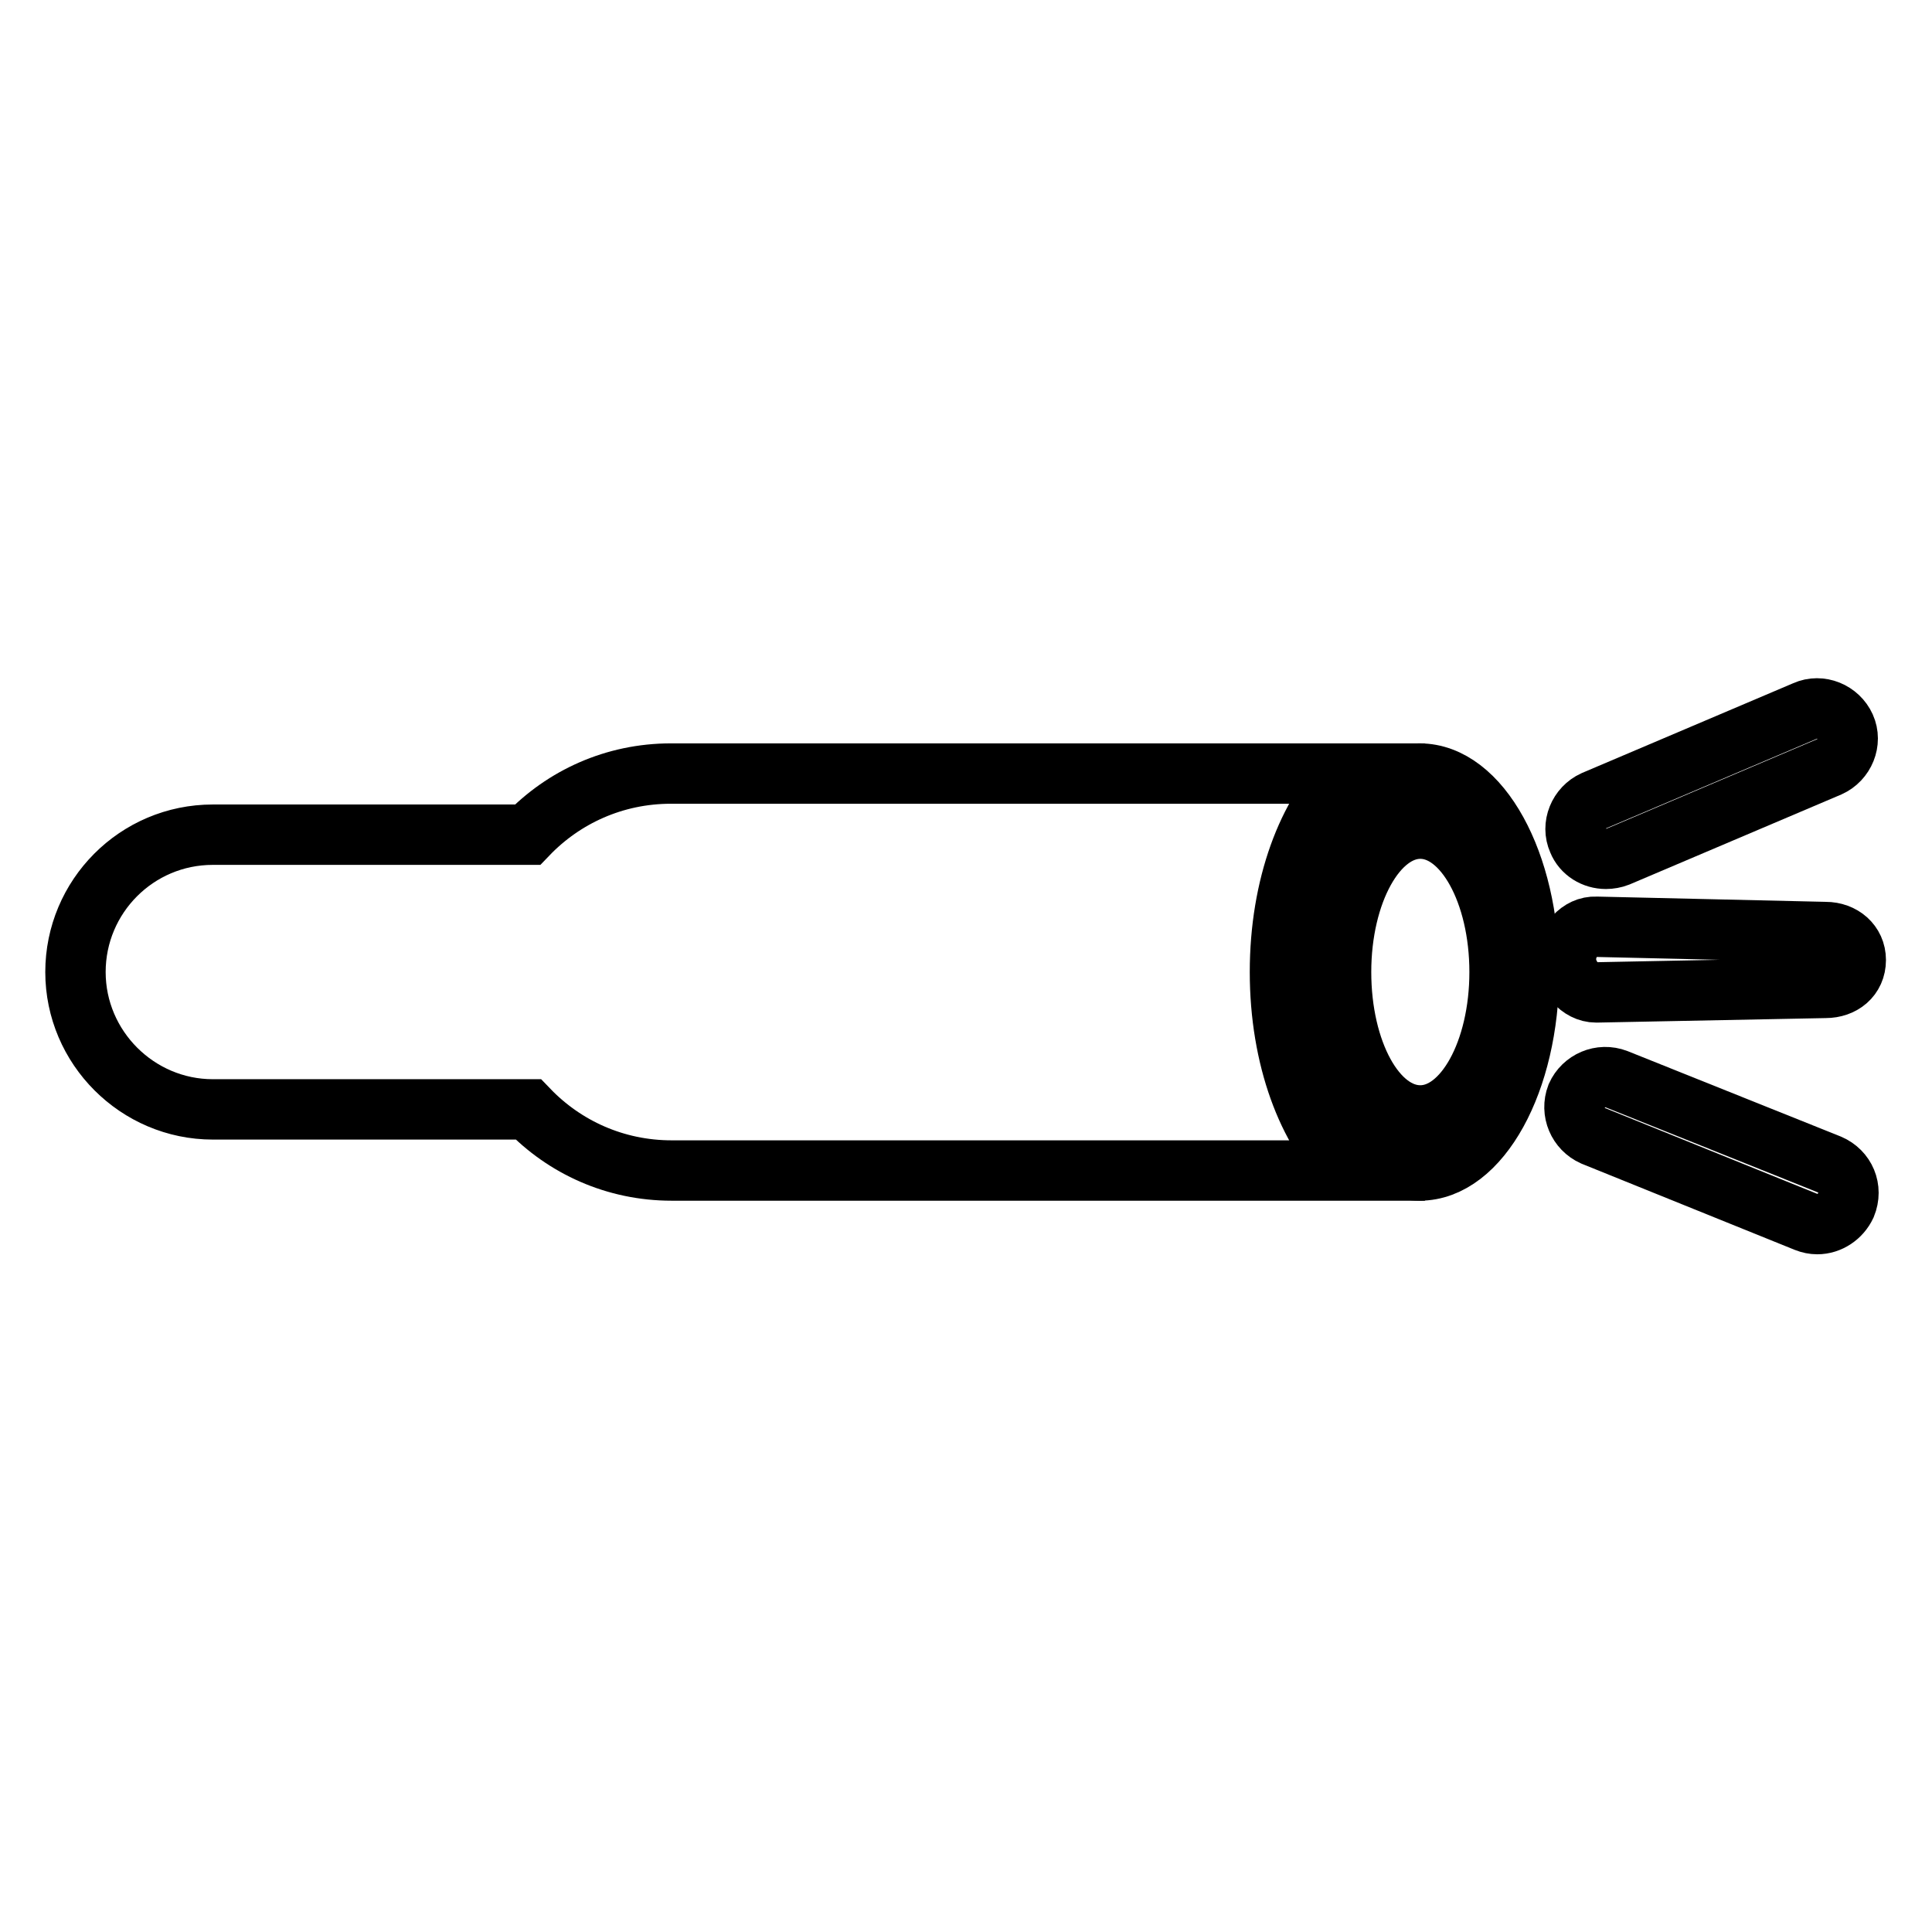 <?xml version="1.0" encoding="utf-8"?>
<!-- Svg Vector Icons : http://www.onlinewebfonts.com/icon -->
<!DOCTYPE svg PUBLIC "-//W3C//DTD SVG 1.1//EN" "http://www.w3.org/Graphics/SVG/1.1/DTD/svg11.dtd">
<svg version="1.1" xmlns="http://www.w3.org/2000/svg" xmlns:xlink="http://www.w3.org/1999/xlink" x="0px" y="0px" viewBox="0 0 256 256" enable-background="new 0 0 256 256" xml:space="preserve">
<g><g><g><g><path stroke-width="8" fill-opacity="0" stroke="#000000"  d="M28.2,147H70c4.8,5,11.5,8.1,19,8.1h89.8c-5.5-5.2-9.2-14.9-9.2-26.3c0-11.4,3.7-21.1,9.2-26.3H88.9c-7.5,0-14.2,3.1-19,8.1H28.2c-10.1,0-18.2,8.2-18.2,18.2C10,138.8,18.2,147,28.2,147z"/><path stroke-width="8" fill-opacity="0" stroke="#000000"  d="M202.6,128.8c0-14.5-6.5-26.3-14.5-26.3c-8,0-14.5,11.8-14.5,26.3c0,14.5,6.5,26.3,14.5,26.3C196.1,155.1,202.6,143.3,202.6,128.8z M177.7,128.8c0-10.5,4.7-19,10.5-19s10.5,8.5,10.5,19c0,10.5-4.7,19-10.5,19C182.3,147.8,177.7,139.3,177.7,128.8z"/><path stroke-width="8" fill-opacity="0" stroke="#000000"  d="M212.8,113.8c0.5,0,1.1-0.1,1.6-0.3l28-11.9c2-0.9,3-3.3,2.1-5.3c-0.9-2-3.3-3-5.3-2.1l-28,11.9c-2,0.9-3,3.3-2.1,5.3C209.7,112.9,211.2,113.8,212.8,113.8z"/><path stroke-width="8" fill-opacity="0" stroke="#000000"  d="M207.5,127.1c0,2.2,1.8,4.4,4,4.4l30.4-0.6l0,0c2.2,0,4-1.4,4-3.7c0-2.2-1.8-3.7-4-3.7l-30.4-0.7l0,0C209.3,122.7,207.5,124.8,207.5,127.1z"/><path stroke-width="8" fill-opacity="0" stroke="#000000"  d="M242.4,154.3L214.2,143c-2.1-0.8-4.4,0.2-5.3,2.2c-0.8,2.1,0.2,4.4,2.2,5.3l28.2,11.4c0.5,0.2,1,0.3,1.5,0.3c1.6,0,3.1-1,3.8-2.5C245.5,157.5,244.5,155.2,242.4,154.3z"/></g></g><g></g><g></g><g></g><g></g><g></g><g></g><g></g><g></g><g></g><g></g><g></g><g></g><g></g><g></g><g></g></g></g>
</svg>